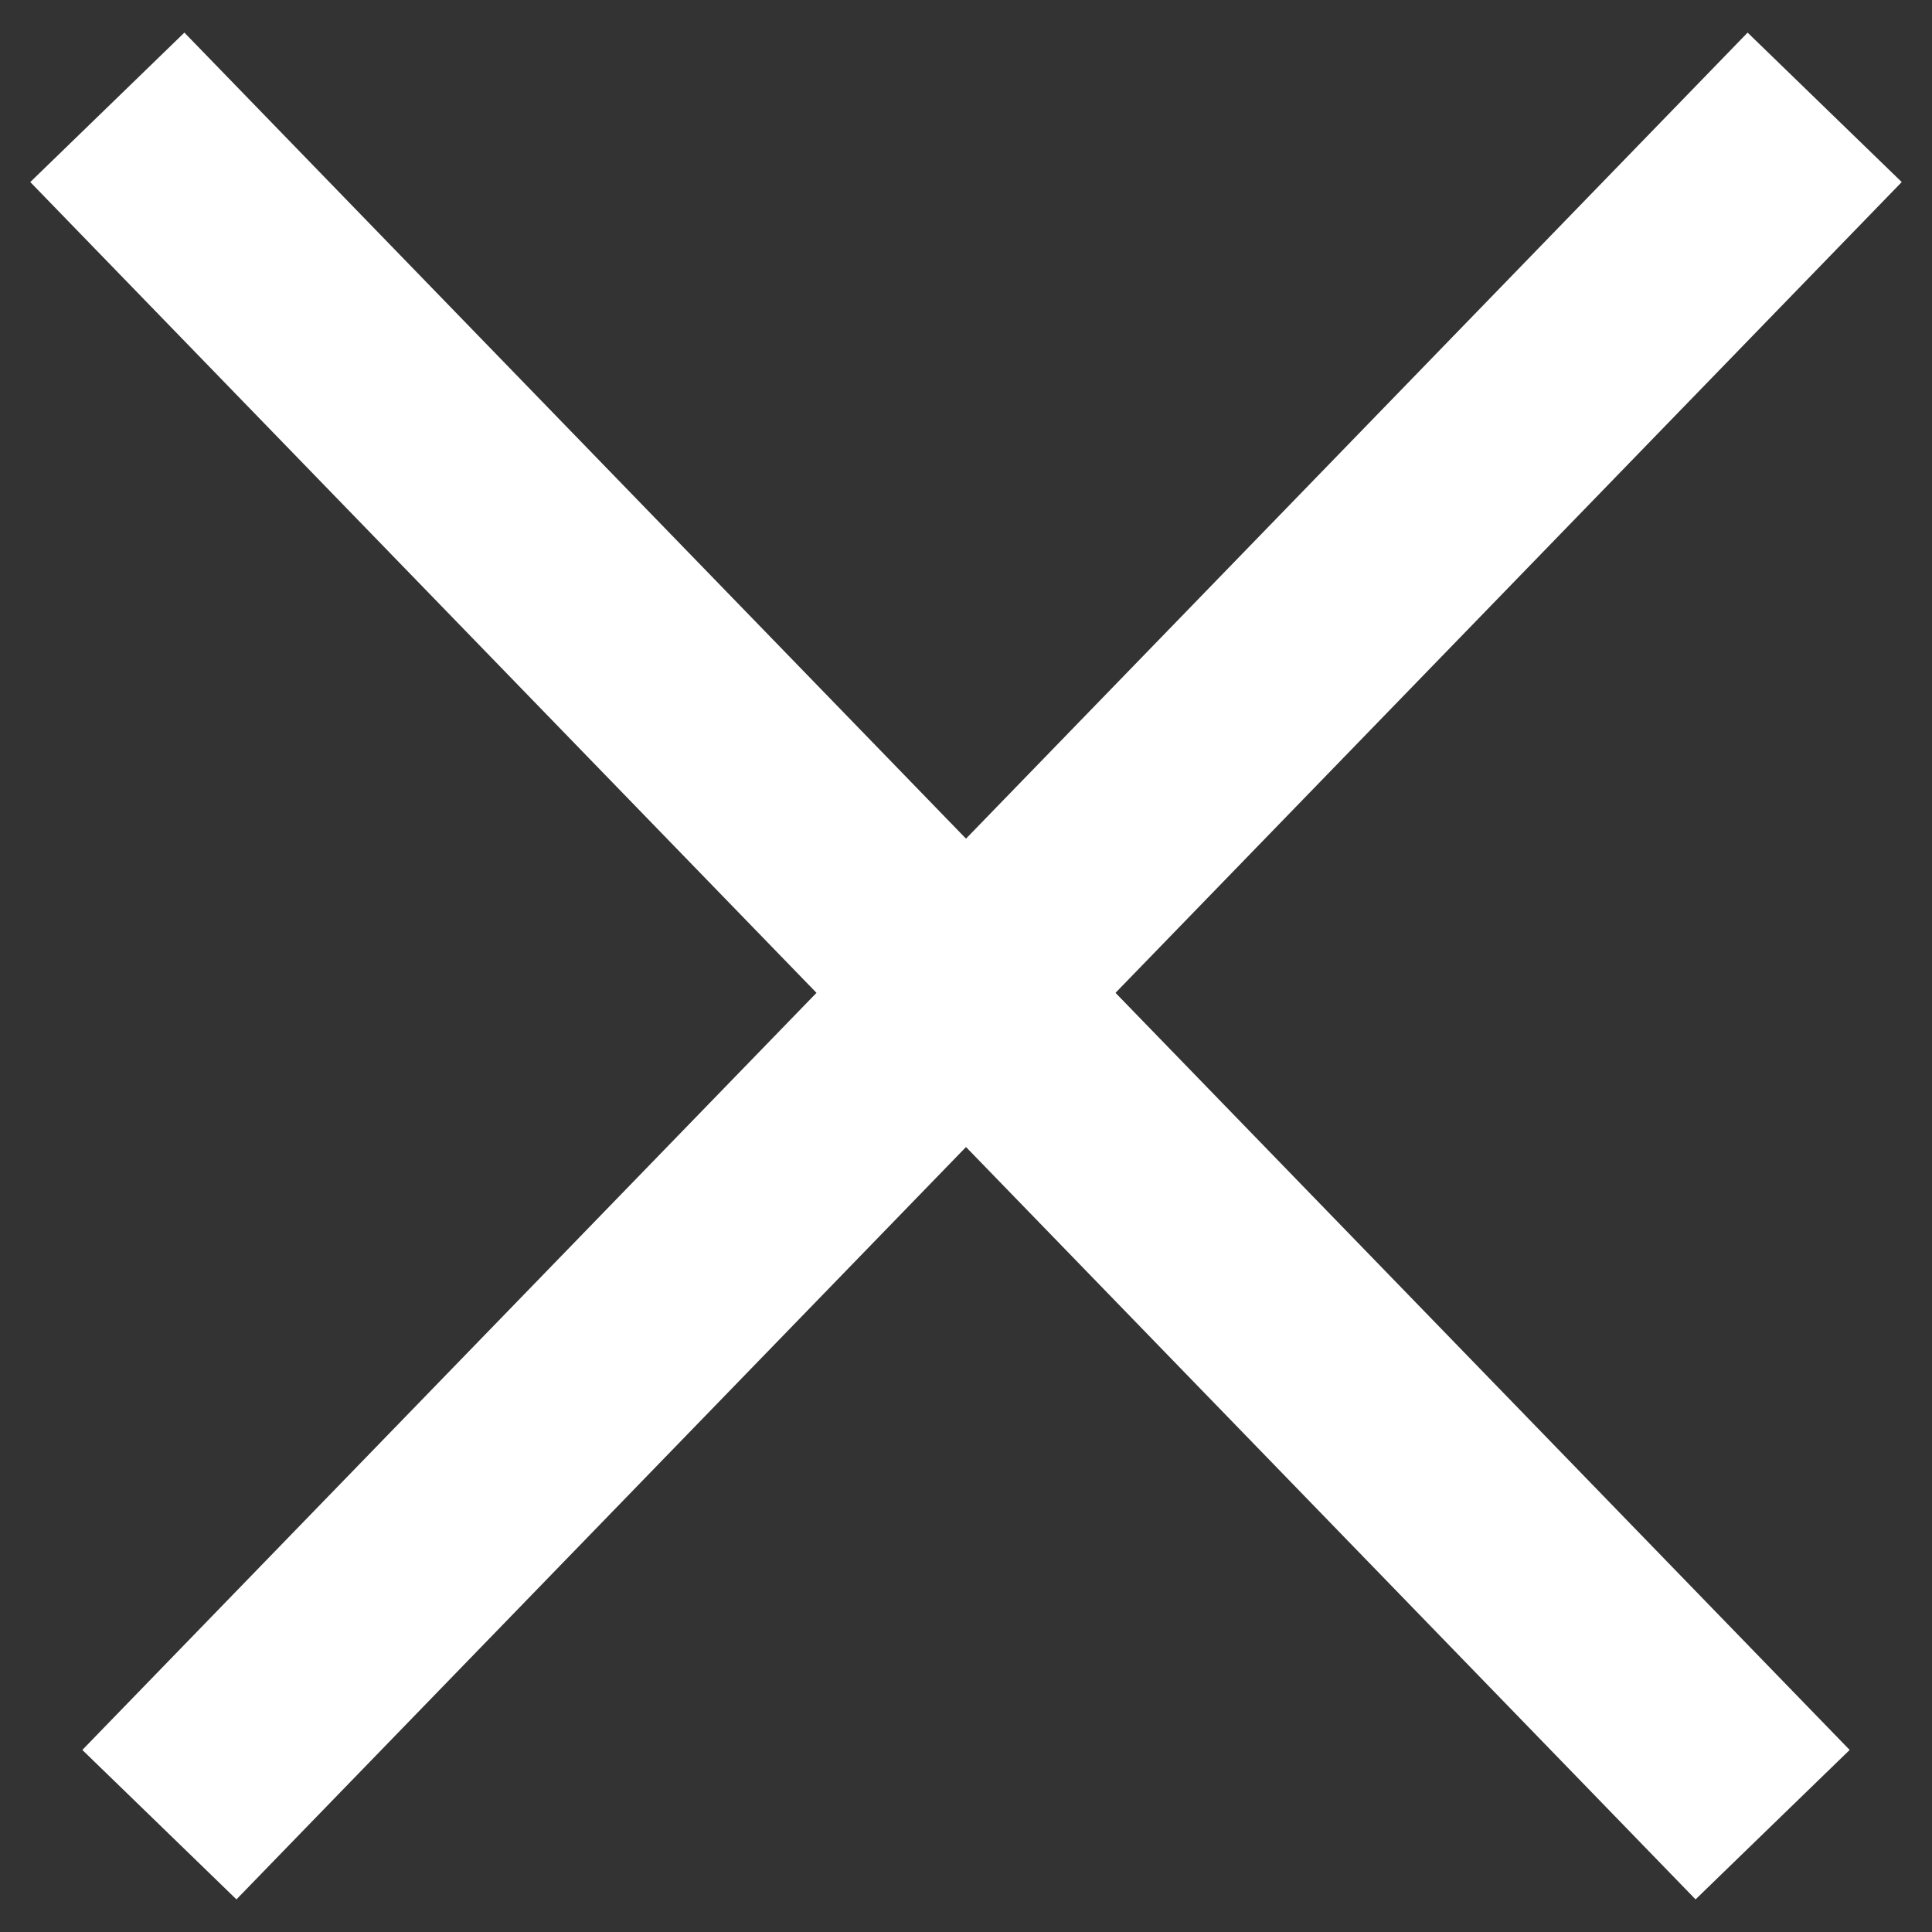 <svg width="18" height="18" viewBox="0 0 18 18" fill="none" xmlns="http://www.w3.org/2000/svg">
<rect x="0" y="0" width="18" height="18" fill="#333333" stroke="none"/>
<path d="M1 1L16.515 17" stroke="white" stroke-width="2"/>
<path d="M17 1L1.485 17" stroke="white" stroke-width="2"/>
</svg>
